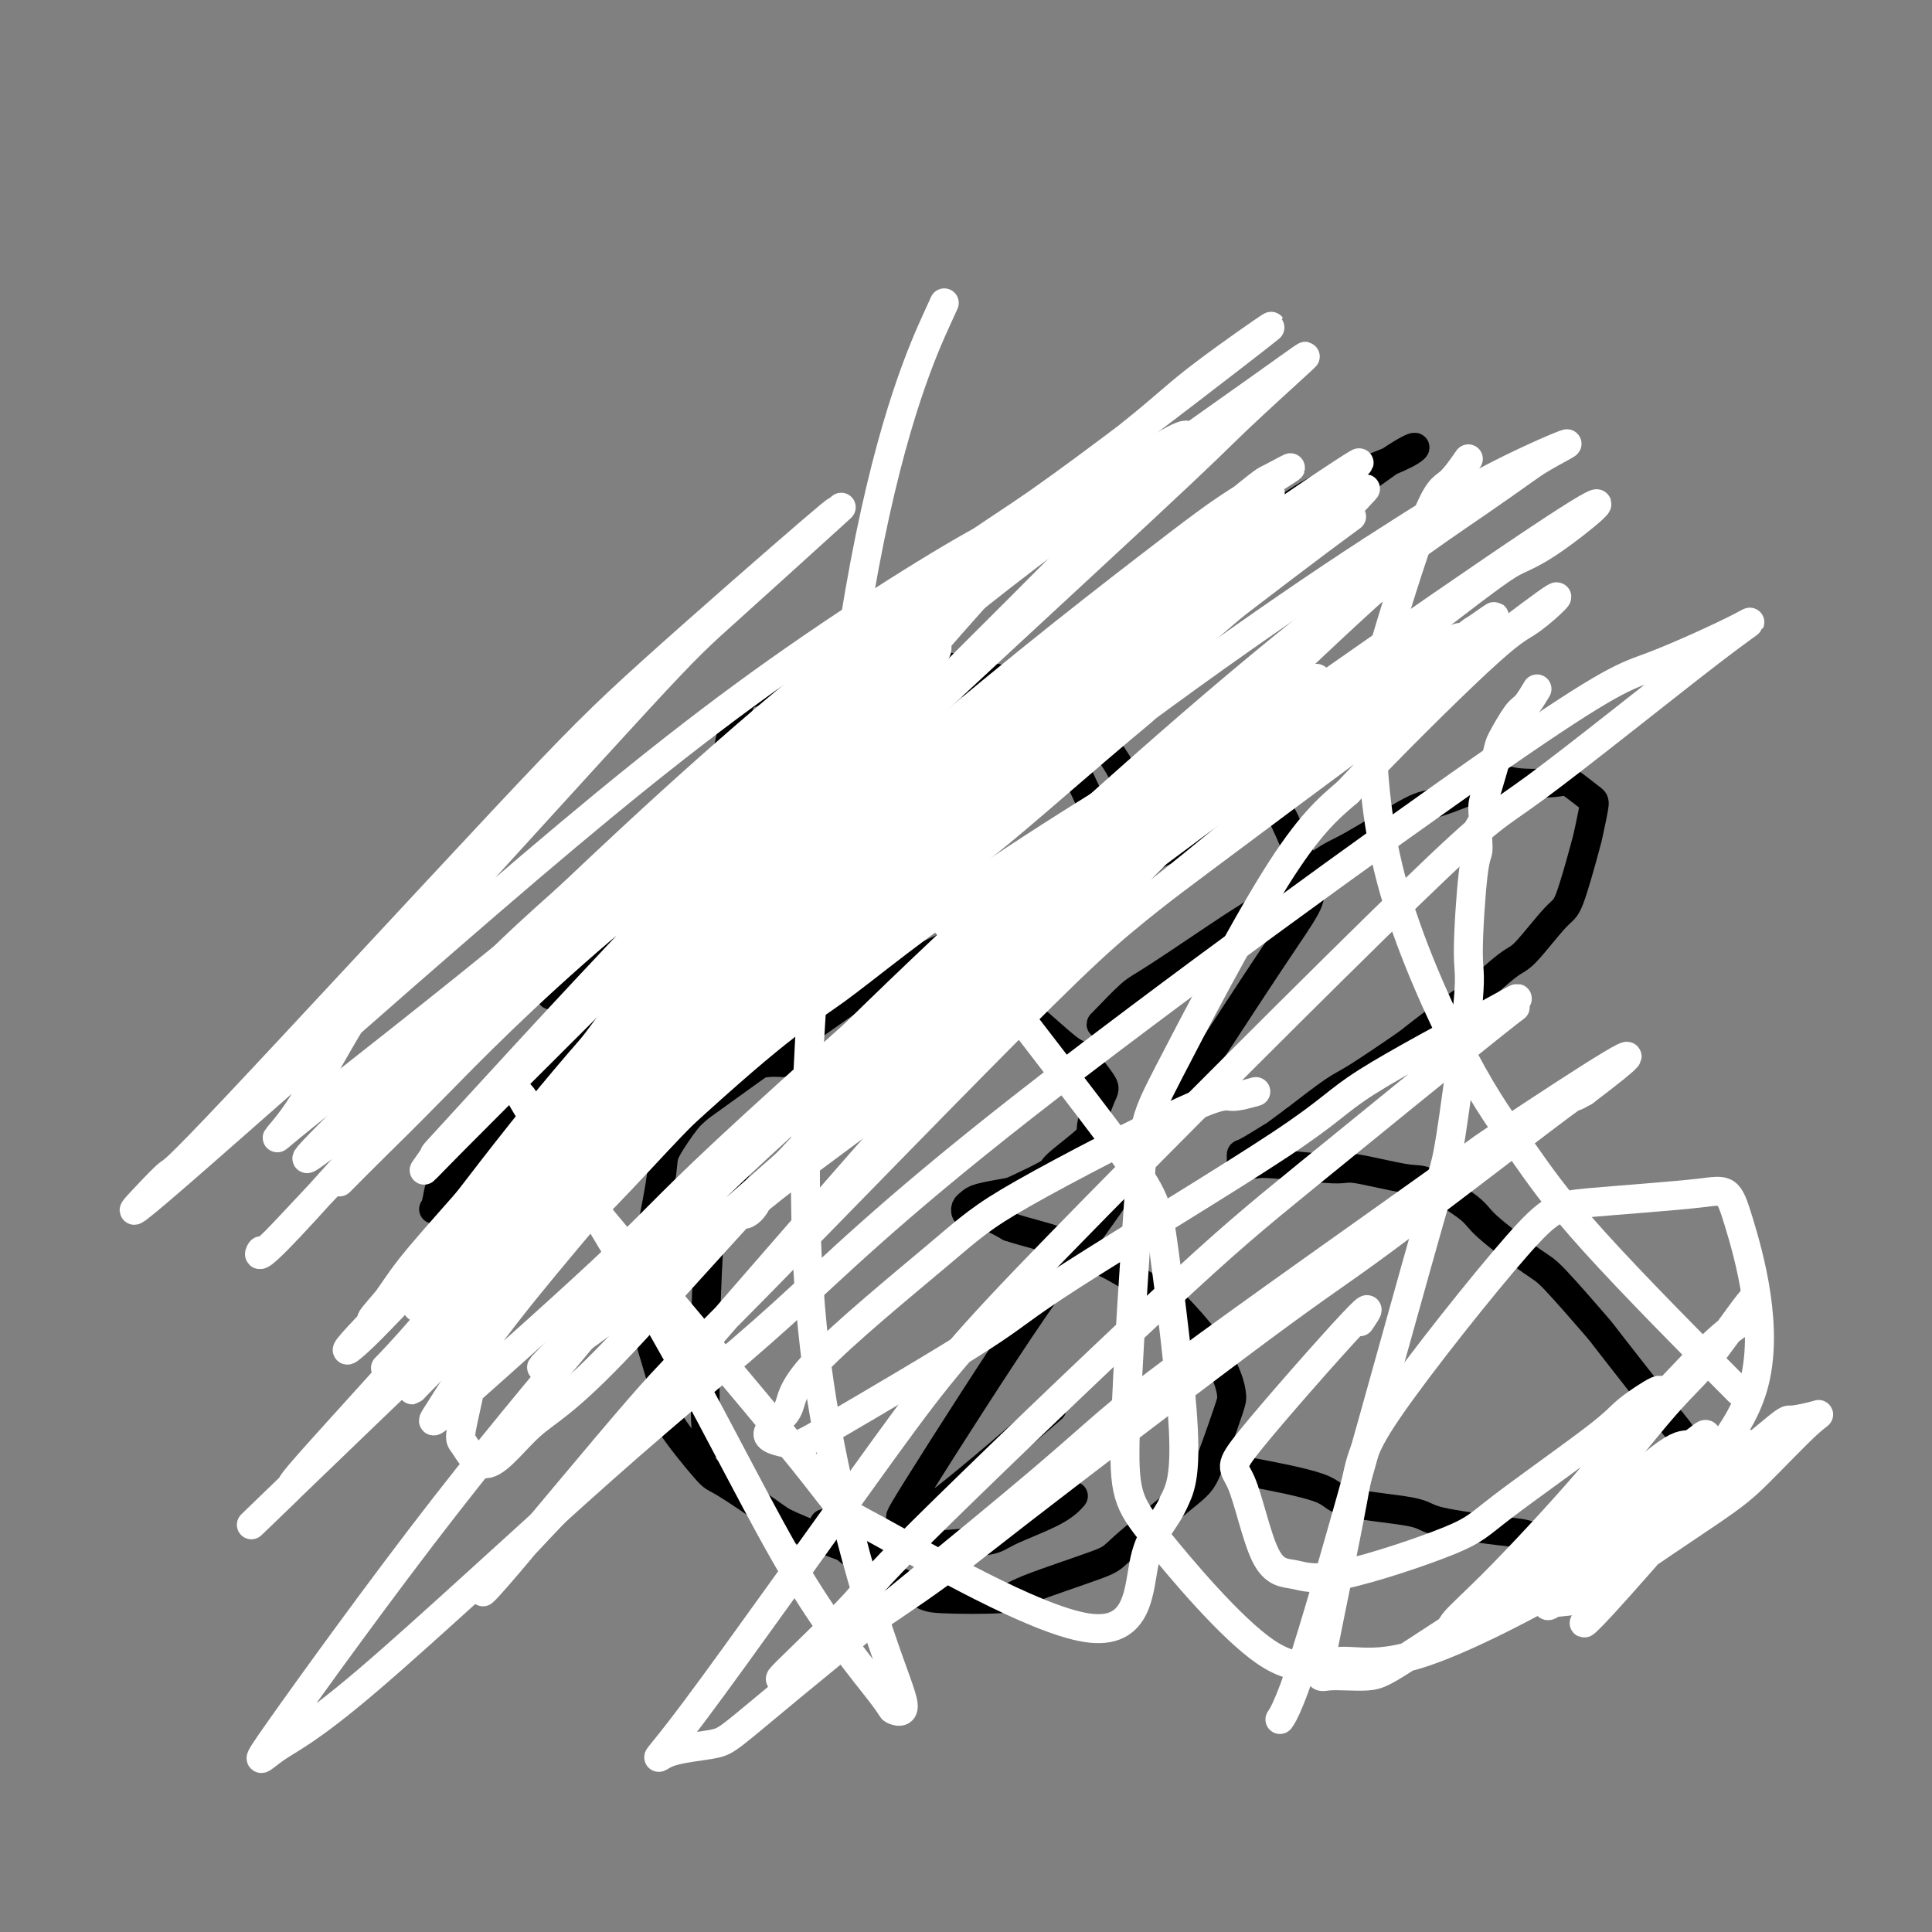 <svg viewBox='0 0 400 400' version='1.1' xmlns='http://www.w3.org/2000/svg' xmlns:xlink='http://www.w3.org/1999/xlink'><rect x="0" y="0" width="400" height="400" fill="#808080" stroke="none"/><g fill='none' stroke='#000000' stroke-width='6' stroke-linecap='round' stroke-linejoin='round'><path d='M173,198c-1.541,-0.156 -3.083,-0.312 -4,-1c-0.917,-0.688 -1.211,-1.907 -4,-4c-2.789,-2.093 -8.073,-5.059 -11,-9c-2.927,-3.941 -3.499,-8.855 -4,-12c-0.501,-3.145 -0.933,-4.520 -1,-6c-0.067,-1.480 0.231,-3.066 1,-7c0.769,-3.934 2.011,-10.217 3,-13c0.989,-2.783 1.727,-2.067 4,-3c2.273,-0.933 6.080,-3.514 8,-5c1.920,-1.486 1.951,-1.878 5,-2c3.049,-0.122 9.115,0.027 12,0c2.885,-0.027 2.591,-0.230 6,1c3.409,1.230 10.523,3.893 14,5c3.477,1.107 3.316,0.659 6,3c2.684,2.341 8.213,7.471 11,10c2.787,2.529 2.831,2.457 4,5c1.169,2.543 3.462,7.702 5,10c1.538,2.298 2.322,1.736 2,4c-0.322,2.264 -1.749,7.354 -2,10c-0.251,2.646 0.676,2.850 -1,5c-1.676,2.150 -5.955,6.247 -8,8c-2.045,1.753 -1.858,1.160 -4,2c-2.142,0.840 -6.615,3.111 -9,4c-2.385,0.889 -2.681,0.397 -5,0c-2.319,-0.397 -6.659,-0.698 -11,-1'/><path d='M190,202c-4.633,-0.539 -8.216,-1.386 -12,-3c-3.784,-1.614 -7.770,-3.996 -10,-5c-2.230,-1.004 -2.705,-0.630 -4,-2c-1.295,-1.370 -3.410,-4.485 -5,-8c-1.590,-3.515 -2.654,-7.431 -3,-10c-0.346,-2.569 0.025,-3.791 0,-5c-0.025,-1.209 -0.447,-2.406 0,-5c0.447,-2.594 1.762,-6.586 4,-10c2.238,-3.414 5.397,-6.248 8,-8c2.603,-1.752 4.648,-2.420 6,-3c1.352,-0.580 2.009,-1.073 5,-2c2.991,-0.927 8.314,-2.288 11,-3c2.686,-0.712 2.733,-0.774 6,0c3.267,0.774 9.754,2.385 13,3c3.246,0.615 3.250,0.235 6,2c2.750,1.765 8.244,5.673 11,8c2.756,2.327 2.772,3.071 4,5c1.228,1.929 3.667,5.043 4,10c0.333,4.957 -1.440,11.756 -2,15c-0.560,3.244 0.093,2.933 -2,5c-2.093,2.067 -6.932,6.513 -9,9c-2.068,2.487 -1.364,3.016 -4,4c-2.636,0.984 -8.610,2.424 -11,3c-2.390,0.576 -1.195,0.288 0,0'/><path d='M164,168c-0.807,0.402 -1.615,0.804 -2,1c-0.385,0.196 -0.348,0.184 -2,1c-1.652,0.816 -4.992,2.458 -7,4c-2.008,1.542 -2.683,2.983 -5,5c-2.317,2.017 -6.274,4.611 -8,6c-1.726,1.389 -1.220,1.575 -3,3c-1.780,1.425 -5.847,4.091 -8,5c-2.153,0.909 -2.391,0.060 -4,1c-1.609,0.940 -4.590,3.667 -6,5c-1.410,1.333 -1.250,1.270 -2,2c-0.750,0.730 -2.411,2.253 -3,3c-0.589,0.747 -0.106,0.718 0,1c0.106,0.282 -0.164,0.873 0,1c0.164,0.127 0.762,-0.212 2,0c1.238,0.212 3.115,0.975 5,1c1.885,0.025 3.779,-0.686 5,-1c1.221,-0.314 1.768,-0.230 4,-1c2.232,-0.770 6.150,-2.395 8,-3c1.850,-0.605 1.631,-0.190 4,-1c2.369,-0.810 7.325,-2.844 10,-4c2.675,-1.156 3.068,-1.434 5,-2c1.932,-0.566 5.405,-1.420 7,-2c1.595,-0.580 1.314,-0.887 2,-1c0.686,-0.113 2.339,-0.032 3,0c0.661,0.032 0.331,0.016 0,0'/><path d='M184,164c-0.431,0.083 -0.862,0.166 -1,0c-0.138,-0.166 0.015,-0.581 0,-2c-0.015,-1.419 -0.200,-3.844 0,-5c0.200,-1.156 0.786,-1.045 1,-1c0.214,0.045 0.057,0.022 0,0c-0.057,-0.022 -0.015,-0.044 0,1c0.015,1.044 0.004,3.156 0,4c-0.004,0.844 -0.002,0.422 0,0'/><path d='M181,212c1.094,-0.250 2.189,-0.500 3,-1c0.811,-0.500 1.339,-1.250 4,-2c2.661,-0.750 7.455,-1.500 10,-2c2.545,-0.500 2.839,-0.752 5,0c2.161,0.752 6.187,2.506 8,3c1.813,0.494 1.412,-0.272 3,1c1.588,1.272 5.163,4.582 7,6c1.837,1.418 1.934,0.943 3,2c1.066,1.057 3.101,3.646 4,5c0.899,1.354 0.663,1.474 0,3c-0.663,1.526 -1.754,4.458 -2,6c-0.246,1.542 0.352,1.694 -1,3c-1.352,1.306 -4.652,3.764 -6,5c-1.348,1.236 -0.742,1.248 -2,2c-1.258,0.752 -4.379,2.243 -6,3c-1.621,0.757 -1.741,0.781 -3,1c-1.259,0.219 -3.657,0.632 -5,1c-1.343,0.368 -1.630,0.689 -2,1c-0.370,0.311 -0.823,0.611 -1,1c-0.177,0.389 -0.078,0.867 0,1c0.078,0.133 0.136,-0.080 1,0c0.864,0.080 2.532,0.451 4,1c1.468,0.549 2.734,1.274 4,2'/><path d='M209,254c3.334,1.124 7.169,1.935 10,3c2.831,1.065 4.658,2.383 6,3c1.342,0.617 2.198,0.534 5,2c2.802,1.466 7.550,4.480 10,6c2.450,1.520 2.604,1.547 4,3c1.396,1.453 4.035,4.332 6,7c1.965,2.668 3.255,5.123 4,7c0.745,1.877 0.945,3.175 1,4c0.055,0.825 -0.036,1.177 -1,4c-0.964,2.823 -2.802,8.118 -4,11c-1.198,2.882 -1.757,3.350 -5,6c-3.243,2.650 -9.170,7.481 -12,10c-2.830,2.519 -2.563,2.725 -6,4c-3.437,1.275 -10.578,3.617 -14,5c-3.422,1.383 -3.124,1.806 -6,2c-2.876,0.194 -8.925,0.160 -12,0c-3.075,-0.160 -3.175,-0.445 -6,-2c-2.825,-1.555 -8.376,-4.380 -12,-7c-3.624,-2.620 -5.321,-5.034 -6,-6c-0.679,-0.966 -0.339,-0.483 0,0'/><path d='M228,212c-0.077,0.100 -0.154,0.199 1,-1c1.154,-1.199 3.538,-3.698 5,-5c1.462,-1.302 2.003,-1.407 6,-4c3.997,-2.593 11.449,-7.673 15,-10c3.551,-2.327 3.201,-1.902 6,-4c2.799,-2.098 8.746,-6.721 12,-9c3.254,-2.279 3.814,-2.215 7,-4c3.186,-1.785 8.997,-5.420 12,-7c3.003,-1.580 3.197,-1.106 6,-2c2.803,-0.894 8.215,-3.157 11,-4c2.785,-0.843 2.943,-0.265 5,0c2.057,0.265 6.012,0.218 8,0c1.988,-0.218 2.010,-0.607 3,0c0.990,0.607 2.949,2.208 4,3c1.051,0.792 1.194,0.773 1,2c-0.194,1.227 -0.724,3.699 -1,5c-0.276,1.301 -0.299,1.432 -1,4c-0.701,2.568 -2.080,7.572 -3,10c-0.920,2.428 -1.381,2.281 -3,4c-1.619,1.719 -4.395,5.305 -6,7c-1.605,1.695 -2.037,1.500 -4,3c-1.963,1.500 -5.457,4.696 -7,6c-1.543,1.304 -1.137,0.717 -3,2c-1.863,1.283 -5.997,4.438 -8,6c-2.003,1.562 -1.877,1.532 -4,3c-2.123,1.468 -6.495,4.434 -9,6c-2.505,1.566 -3.144,1.733 -5,3c-1.856,1.267 -4.928,3.633 -8,6'/><path d='M268,232c-8.061,5.925 -4.213,3.238 -4,3c0.213,-0.238 -3.209,1.975 -5,3c-1.791,1.025 -1.952,0.863 -2,1c-0.048,0.137 0.015,0.571 0,1c-0.015,0.429 -0.109,0.851 0,1c0.109,0.149 0.420,0.024 1,0c0.580,-0.024 1.430,0.054 2,0c0.570,-0.054 0.860,-0.239 4,0c3.140,0.239 9.129,0.904 12,1c2.871,0.096 2.625,-0.376 5,0c2.375,0.376 7.371,1.600 10,2c2.629,0.400 2.890,-0.023 5,1c2.110,1.023 6.069,3.494 8,5c1.931,1.506 1.835,2.048 4,4c2.165,1.952 6.591,5.315 9,7c2.409,1.685 2.802,1.693 5,4c2.198,2.307 6.200,6.915 8,9c1.800,2.085 1.397,1.648 4,5c2.603,3.352 8.210,10.493 11,14c2.790,3.507 2.762,3.382 3,4c0.238,0.618 0.743,1.981 2,4c1.257,2.019 3.266,4.694 4,6c0.734,1.306 0.191,1.243 0,2c-0.191,0.757 -0.031,2.335 0,3c0.031,0.665 -0.066,0.416 -1,1c-0.934,0.584 -2.706,1.999 -4,3c-1.294,1.001 -2.110,1.588 -3,2c-0.890,0.412 -1.855,0.649 -4,1c-2.145,0.351 -5.470,0.814 -8,1c-2.530,0.186 -4.265,0.093 -6,0'/><path d='M328,320c-5.112,-0.108 -8.891,-1.379 -11,-2c-2.109,-0.621 -2.550,-0.591 -6,-1c-3.450,-0.409 -9.911,-1.255 -13,-2c-3.089,-0.745 -2.806,-1.387 -6,-2c-3.194,-0.613 -9.867,-1.195 -13,-2c-3.133,-0.805 -2.728,-1.832 -6,-3c-3.272,-1.168 -10.221,-2.477 -13,-3c-2.779,-0.523 -1.390,-0.262 0,0'/><path d='M162,220c-0.899,-0.051 -1.799,-0.101 -3,0c-1.201,0.101 -2.704,0.355 -4,1c-1.296,0.645 -2.386,1.682 -3,2c-0.614,0.318 -0.751,-0.082 -2,1c-1.249,1.082 -3.609,3.645 -5,5c-1.391,1.355 -1.812,1.502 -3,3c-1.188,1.498 -3.141,4.348 -4,6c-0.859,1.652 -0.622,2.108 -1,5c-0.378,2.892 -1.371,8.222 -2,11c-0.629,2.778 -0.893,3.006 -1,6c-0.107,2.994 -0.057,8.754 0,12c0.057,3.246 0.119,3.978 1,7c0.881,3.022 2.579,8.333 3,11c0.421,2.667 -0.435,2.690 1,5c1.435,2.310 5.161,6.906 7,9c1.839,2.094 1.792,1.685 4,3c2.208,1.315 6.672,4.353 9,6c2.328,1.647 2.521,1.902 5,3c2.479,1.098 7.245,3.038 10,4c2.755,0.962 3.498,0.947 6,1c2.502,0.053 6.763,0.174 9,0c2.237,-0.174 2.449,-0.642 5,-1c2.551,-0.358 7.440,-0.604 10,-1c2.560,-0.396 2.789,-0.941 5,-2c2.211,-1.059 6.403,-2.631 9,-4c2.597,-1.369 3.599,-2.534 4,-3c0.401,-0.466 0.200,-0.233 0,0'/><path d='M157,235c0.032,-0.425 0.065,-0.850 -1,1c-1.065,1.850 -3.227,5.974 -5,8c-1.773,2.026 -3.156,1.956 -4,11c-0.844,9.044 -1.150,27.204 -1,36c0.150,8.796 0.757,8.227 1,8c0.243,-0.227 0.121,-0.114 0,0'/><path d='M162,216c-0.561,0.021 -1.123,0.042 -2,0c-0.877,-0.042 -2.071,-0.146 -4,0c-1.929,0.146 -4.594,0.544 -8,0c-3.406,-0.544 -7.551,-2.029 -10,-2c-2.449,0.029 -3.200,1.574 2,-3c5.200,-4.574 16.352,-15.266 23,-21c6.648,-5.734 8.793,-6.511 22,-17c13.207,-10.489 37.478,-30.689 51,-41c13.522,-10.311 16.295,-10.733 24,-16c7.705,-5.267 20.341,-15.381 27,-20c6.659,-4.619 7.342,-3.745 4,-2c-3.342,1.745 -10.709,4.362 -15,6c-4.291,1.638 -5.507,2.299 -21,13c-15.493,10.701 -45.264,31.442 -62,43c-16.736,11.558 -20.438,13.934 -35,27c-14.562,13.066 -39.984,36.823 -53,49c-13.016,12.177 -13.625,12.774 -14,14c-0.375,1.226 -0.517,3.081 -1,4c-0.483,0.919 -1.306,0.901 11,-10c12.306,-10.901 37.740,-32.685 52,-45c14.260,-12.315 17.345,-15.162 34,-27c16.655,-11.838 46.881,-32.667 62,-43c15.119,-10.333 15.133,-10.172 18,-12c2.867,-1.828 8.588,-5.646 8,-5c-0.588,0.646 -7.483,5.757 -12,9c-4.517,3.243 -6.655,4.618 -20,15c-13.345,10.382 -37.897,29.773 -61,50c-23.103,20.227 -44.759,41.292 -57,53c-12.241,11.708 -15.069,14.059 -18,17c-2.931,2.941 -5.966,6.470 -9,10'/><path d='M98,262c-11.920,12.002 0.280,2.007 5,-2c4.720,-4.007 1.961,-2.027 13,-10c11.039,-7.973 35.877,-25.900 50,-36c14.123,-10.100 17.530,-12.375 32,-19c14.470,-6.625 40.004,-17.600 53,-23c12.996,-5.400 13.454,-5.224 15,-2c1.546,3.224 4.180,9.495 5,13c0.820,3.505 -0.174,4.244 -8,16c-7.826,11.756 -22.483,34.528 -31,47c-8.517,12.472 -10.894,14.645 -18,25c-7.106,10.355 -18.940,28.894 -24,37c-5.060,8.106 -3.346,5.781 -3,6c0.346,0.219 -0.676,2.982 5,-1c5.676,-3.982 18.050,-14.709 23,-19c4.950,-4.291 2.475,-2.145 0,0'/></g>
<g fill='none' stroke='#FFFFFF' stroke-width='6' stroke-linecap='round' stroke-linejoin='round'><path d='M260,226c-1.888,0.536 -3.775,1.072 -5,1c-1.225,-0.072 -1.787,-0.751 -10,3c-8.213,3.751 -24.077,11.932 -33,17c-8.923,5.068 -10.906,7.022 -18,13c-7.094,5.978 -19.300,15.982 -25,22c-5.700,6.018 -4.894,8.052 -6,10c-1.106,1.948 -4.123,3.809 -4,5c0.123,1.191 3.387,1.713 5,2c1.613,0.287 1.573,0.341 9,-4c7.427,-4.341 22.319,-13.075 30,-18c7.681,-4.925 8.151,-6.040 19,-13c10.849,-6.960 32.076,-19.763 43,-27c10.924,-7.237 11.543,-8.907 18,-13c6.457,-4.093 18.752,-10.611 25,-14c6.248,-3.389 6.451,-3.651 6,-3c-0.451,0.651 -1.554,2.216 -1,2c0.554,-0.216 2.766,-2.213 -5,4c-7.766,6.213 -25.509,20.634 -37,30c-11.491,9.366 -16.728,13.675 -31,27c-14.272,13.325 -37.578,35.664 -49,47c-11.422,11.336 -10.959,11.668 -14,15c-3.041,3.332 -9.586,9.662 -13,13c-3.414,3.338 -3.696,3.683 2,0c5.696,-3.683 17.370,-11.394 24,-16c6.630,-4.606 8.216,-6.105 21,-16c12.784,-9.895 36.765,-28.185 50,-38c13.235,-9.815 15.723,-11.157 25,-18c9.277,-6.843 25.344,-19.189 33,-25c7.656,-5.811 6.902,-5.089 7,-5c0.098,0.089 1.049,-0.456 2,-1'/><path d='M328,226c22.441,-16.993 -3.457,0.023 -14,7c-10.543,6.977 -5.731,3.915 -17,12c-11.269,8.085 -38.620,27.319 -53,38c-14.380,10.681 -15.791,12.810 -29,24c-13.209,11.190 -38.216,31.443 -51,42c-12.784,10.557 -13.344,11.420 -16,12c-2.656,0.580 -7.408,0.878 -10,2c-2.592,1.122 -3.024,3.068 6,-9c9.024,-12.068 27.503,-38.152 39,-54c11.497,-15.848 16.013,-21.462 36,-42c19.987,-20.538 55.444,-56.001 73,-73c17.556,-16.999 17.211,-15.534 26,-22c8.789,-6.466 26.710,-20.862 36,-28c9.290,-7.138 9.947,-7.016 6,-5c-3.947,2.016 -12.499,5.928 -18,8c-5.501,2.072 -7.951,2.304 -32,19c-24.049,16.696 -69.698,49.856 -98,72c-28.302,22.144 -39.259,33.272 -50,43c-10.741,9.728 -21.267,18.056 -37,32c-15.733,13.944 -36.675,33.503 -49,44c-12.325,10.497 -16.034,11.931 -19,14c-2.966,2.069 -5.190,4.772 1,-4c6.190,-8.772 20.794,-29.021 34,-46c13.206,-16.979 25.013,-30.690 36,-44c10.987,-13.310 21.153,-26.220 44,-49c22.847,-22.780 58.373,-55.430 84,-77c25.627,-21.570 41.353,-32.062 50,-38c8.647,-5.938 10.215,-7.324 13,-9c2.785,-1.676 6.788,-3.644 5,-3c-1.788,0.644 -9.368,3.898 -17,8c-7.632,4.102 -15.316,9.051 -23,14'/><path d='M284,114c-20.682,13.389 -52.385,35.861 -80,58c-27.615,22.139 -51.140,43.946 -65,57c-13.860,13.054 -18.054,17.356 -23,23c-4.946,5.644 -10.644,12.629 -16,19c-5.356,6.371 -10.371,12.127 -13,15c-2.629,2.873 -2.873,2.862 5,-5c7.873,-7.862 23.864,-23.575 33,-33c9.136,-9.425 11.416,-12.564 27,-28c15.584,-15.436 44.473,-43.171 60,-58c15.527,-14.829 17.694,-16.752 27,-24c9.306,-7.248 25.753,-19.821 34,-26c8.247,-6.179 8.294,-5.965 5,-4c-3.294,1.965 -9.928,5.681 -14,8c-4.072,2.319 -5.582,3.242 -20,15c-14.418,11.758 -41.744,34.352 -59,49c-17.256,14.648 -24.444,21.350 -32,29c-7.556,7.650 -15.482,16.248 -28,29c-12.518,12.752 -29.629,29.660 -38,38c-8.371,8.340 -8.003,8.113 -6,6c2.003,-2.113 5.639,-6.112 8,-9c2.361,-2.888 3.445,-4.666 17,-19c13.555,-14.334 39.581,-41.225 54,-56c14.419,-14.775 17.233,-17.434 33,-31c15.767,-13.566 44.488,-38.038 59,-50c14.512,-11.962 14.815,-11.414 19,-14c4.185,-2.586 12.251,-8.307 10,-7c-2.251,1.307 -14.819,9.640 -25,17c-10.181,7.360 -17.976,13.746 -25,19c-7.024,5.254 -13.276,9.376 -31,25c-17.724,15.624 -46.921,42.750 -64,59c-17.079,16.250 -22.039,21.625 -27,27'/><path d='M109,243c-20.877,20.157 -27.570,27.549 -32,32c-4.430,4.451 -6.596,5.960 -4,3c2.596,-2.960 9.954,-10.388 14,-15c4.046,-4.612 4.780,-6.409 19,-21c14.220,-14.591 41.925,-41.975 57,-57c15.075,-15.025 17.519,-17.689 32,-30c14.481,-12.311 41.001,-34.267 54,-45c12.999,-10.733 12.479,-10.243 14,-11c1.521,-0.757 5.083,-2.761 4,-2c-1.083,0.761 -6.813,4.287 -11,7c-4.187,2.713 -6.833,4.612 -19,14c-12.167,9.388 -33.856,26.266 -56,46c-22.144,19.734 -44.744,42.324 -58,56c-13.256,13.676 -17.168,18.438 -22,24c-4.832,5.562 -10.583,11.926 -14,16c-3.417,4.074 -4.499,5.859 -6,8c-1.501,2.141 -3.421,4.636 1,0c4.421,-4.636 15.181,-16.405 22,-24c6.819,-7.595 9.695,-11.017 29,-29c19.305,-17.983 55.040,-50.526 73,-67c17.960,-16.474 18.147,-16.878 25,-22c6.853,-5.122 20.374,-14.963 27,-20c6.626,-5.037 6.359,-5.271 1,-1c-5.359,4.271 -15.810,13.046 -22,18c-6.190,4.954 -8.120,6.086 -23,19c-14.880,12.914 -42.711,37.608 -58,51c-15.289,13.392 -18.036,15.481 -29,27c-10.964,11.519 -30.145,32.469 -40,43c-9.855,10.531 -10.384,10.643 -10,10c0.384,-0.643 1.681,-2.041 5,-6c3.319,-3.959 8.659,-10.480 14,-17'/><path d='M96,250c13.767,-15.562 38.685,-42.966 52,-58c13.315,-15.034 15.025,-17.696 30,-32c14.975,-14.304 43.213,-40.249 58,-54c14.787,-13.751 16.123,-15.307 20,-19c3.877,-3.693 10.293,-9.524 13,-12c2.707,-2.476 1.703,-1.597 -9,6c-10.703,7.597 -31.104,21.913 -47,34c-15.896,12.087 -27.287,21.945 -37,30c-9.713,8.055 -17.749,14.307 -34,29c-16.251,14.693 -40.716,37.826 -57,54c-16.284,16.174 -24.388,25.391 -28,29c-3.612,3.609 -2.731,1.612 -3,2c-0.269,0.388 -1.689,3.160 6,-5c7.689,-8.160 24.488,-27.251 34,-38c9.512,-10.749 11.738,-13.155 28,-29c16.262,-15.845 46.561,-45.130 63,-60c16.439,-14.870 19.016,-15.327 30,-23c10.984,-7.673 30.373,-22.564 40,-30c9.627,-7.436 9.493,-7.419 6,-5c-3.493,2.419 -10.343,7.240 -15,11c-4.657,3.760 -7.120,6.460 -21,17c-13.880,10.540 -39.175,28.922 -62,48c-22.825,19.078 -43.179,38.854 -55,50c-11.821,11.146 -15.108,13.663 -19,17c-3.892,3.337 -8.389,7.495 -10,9c-1.611,1.505 -0.335,0.357 0,0c0.335,-0.357 -0.269,0.078 9,-8c9.269,-8.078 28.412,-24.671 39,-34c10.588,-9.329 12.620,-11.396 26,-22c13.380,-10.604 38.109,-29.744 49,-39c10.891,-9.256 7.946,-8.628 5,-8'/><path d='M207,110c-7.009,3.301 -27.030,15.552 -46,29c-18.970,13.448 -36.887,28.091 -60,48c-23.113,19.909 -51.421,45.084 -64,56c-12.579,10.916 -9.430,7.572 -7,5c2.430,-2.572 4.140,-4.374 5,-5c0.860,-0.626 0.870,-0.076 14,-14c13.130,-13.924 39.379,-42.322 55,-59c15.621,-16.678 20.613,-21.634 31,-31c10.387,-9.366 26.170,-23.140 33,-29c6.830,-5.860 4.706,-3.805 5,-4c0.294,-0.195 3.005,-2.639 -1,1c-4.005,3.639 -14.725,13.361 -21,19c-6.275,5.639 -8.105,7.194 -19,19c-10.895,11.806 -30.855,33.861 -42,46c-11.145,12.139 -13.474,14.361 -17,20c-3.526,5.639 -8.250,14.695 -12,20c-3.750,5.305 -6.525,6.859 2,0c8.525,-6.859 28.352,-22.133 50,-40c21.648,-17.867 45.118,-38.329 59,-50c13.882,-11.671 18.177,-14.551 29,-22c10.823,-7.449 28.173,-19.465 37,-25c8.827,-5.535 9.132,-4.587 6,-1c-3.132,3.587 -9.700,9.814 -14,14c-4.300,4.186 -6.332,6.332 -19,19c-12.668,12.668 -35.973,35.860 -50,50c-14.027,14.140 -18.777,19.230 -25,26c-6.223,6.770 -13.921,15.220 -22,25c-8.079,9.780 -16.540,20.890 -25,32'/><path d='M89,259c-8.733,10.383 -7.067,7.840 -4,5c3.067,-2.840 7.535,-5.979 10,-8c2.465,-2.021 2.927,-2.925 14,-14c11.073,-11.075 32.758,-32.320 45,-44c12.242,-11.680 15.043,-13.794 26,-23c10.957,-9.206 30.071,-25.505 40,-34c9.929,-8.495 10.673,-9.186 11,-9c0.327,0.186 0.239,1.248 0,2c-0.239,0.752 -0.627,1.193 -11,10c-10.373,8.807 -30.730,25.981 -42,36c-11.270,10.019 -13.454,12.885 -25,24c-11.546,11.115 -32.455,30.479 -43,41c-10.545,10.521 -10.727,12.199 -13,15c-2.273,2.801 -6.636,6.726 -9,9c-2.364,2.274 -2.728,2.898 3,-2c5.728,-4.898 17.548,-15.316 25,-22c7.452,-6.684 10.537,-9.633 22,-20c11.463,-10.367 31.304,-28.151 50,-43c18.696,-14.849 36.247,-26.762 44,-32c7.753,-5.238 5.707,-3.803 0,1c-5.707,4.803 -15.076,12.972 -21,18c-5.924,5.028 -8.402,6.916 -20,16c-11.598,9.084 -32.315,25.365 -43,34c-10.685,8.635 -11.337,9.624 -17,14c-5.663,4.376 -16.338,12.138 -21,15c-4.662,2.862 -3.310,0.825 -3,0c0.310,-0.825 -0.422,-0.438 1,-4c1.422,-3.562 4.998,-11.074 15,-25c10.002,-13.926 26.429,-34.264 37,-47c10.571,-12.736 15.285,-17.868 20,-23'/><path d='M180,149c14.522,-17.374 22.326,-25.810 26,-30c3.674,-4.190 3.218,-4.135 4,-5c0.782,-0.865 2.802,-2.649 -3,1c-5.802,3.649 -19.427,12.730 -27,18c-7.573,5.270 -9.096,6.730 -21,17c-11.904,10.270 -34.189,29.351 -46,40c-11.811,10.649 -13.147,12.867 -20,20c-6.853,7.133 -19.222,19.182 -25,25c-5.778,5.818 -4.963,5.405 -3,4c1.963,-1.405 5.076,-3.803 7,-5c1.924,-1.197 2.659,-1.194 13,-10c10.341,-8.806 30.288,-26.423 41,-36c10.712,-9.577 12.190,-11.115 22,-19c9.810,-7.885 27.953,-22.116 37,-29c9.047,-6.884 9.000,-6.420 9,-6c0.000,0.420 0.048,0.796 -1,2c-1.048,1.204 -3.192,3.238 -10,9c-6.808,5.762 -18.280,15.253 -35,32c-16.720,16.747 -38.689,40.749 -49,52c-10.311,11.251 -8.964,9.752 -9,10c-0.036,0.248 -1.455,2.243 -2,3c-0.545,0.757 -0.216,0.276 6,-6c6.216,-6.276 18.318,-18.348 27,-27c8.682,-8.652 13.944,-13.884 19,-19c5.056,-5.116 9.906,-10.117 18,-18c8.094,-7.883 19.431,-18.648 25,-24c5.569,-5.352 5.369,-5.290 3,-4c-2.369,1.290 -6.907,3.809 -10,6c-3.093,2.191 -4.741,4.055 -13,11c-8.259,6.945 -23.130,18.973 -38,31'/><path d='M125,192c-16.748,14.284 -28.118,25.994 -35,33c-6.882,7.006 -9.276,9.309 -12,12c-2.724,2.691 -5.778,5.769 -7,7c-1.222,1.231 -0.611,0.616 0,0'/><path d='M265,356c0.439,-0.642 0.879,-1.283 2,-4c1.121,-2.717 2.925,-7.509 8,-25c5.075,-17.491 13.422,-47.682 18,-64c4.578,-16.318 5.387,-18.765 6,-21c0.613,-2.235 1.030,-4.259 2,-11c0.970,-6.741 2.494,-18.198 3,-24c0.506,-5.802 -0.004,-5.948 0,-10c0.004,-4.052 0.522,-12.009 1,-16c0.478,-3.991 0.914,-4.016 1,-5c0.086,-0.984 -0.180,-2.925 0,-4c0.180,-1.075 0.806,-1.282 1,-2c0.194,-0.718 -0.043,-1.947 0,-3c0.043,-1.053 0.367,-1.929 1,-4c0.633,-2.071 1.574,-5.337 2,-7c0.426,-1.663 0.335,-1.725 1,-3c0.665,-1.275 2.085,-3.765 3,-5c0.915,-1.235 1.323,-1.217 2,-2c0.677,-0.783 1.622,-2.367 2,-3c0.378,-0.633 0.189,-0.317 0,0'/></g>
<g fill='none' stroke='#FFFFFF' stroke-width='6' stroke-linecap='round' stroke-linejoin='round'><path d='M282,273c-0.386,0.572 -0.773,1.145 0,0c0.773,-1.145 2.705,-4.007 -2,1c-4.705,5.007 -16.046,17.884 -21,24c-4.954,6.116 -3.521,5.472 -2,9c1.521,3.528 3.130,11.226 5,15c1.870,3.774 3.999,3.622 6,4c2.001,0.378 3.872,1.285 10,0c6.128,-1.285 16.512,-4.763 22,-7c5.488,-2.237 6.081,-3.234 11,-7c4.919,-3.766 14.166,-10.301 19,-14c4.834,-3.699 5.257,-4.563 7,-6c1.743,-1.437 4.805,-3.446 6,-4c1.195,-0.554 0.521,0.349 0,1c-0.521,0.651 -0.890,1.052 -2,2c-1.110,0.948 -2.961,2.442 -4,4c-1.039,1.558 -1.265,3.178 -6,9c-4.735,5.822 -13.977,15.846 -20,22c-6.023,6.154 -8.825,8.439 -10,10c-1.175,1.561 -0.721,2.397 0,2c0.721,-0.397 1.710,-2.028 5,-5c3.290,-2.972 8.880,-7.286 16,-15c7.120,-7.714 15.770,-18.828 21,-25c5.230,-6.172 7.042,-7.404 10,-11c2.958,-3.596 7.063,-9.558 9,-12c1.937,-2.442 1.705,-1.366 1,0c-0.705,1.366 -1.882,3.022 -3,4c-1.118,0.978 -2.177,1.280 -6,5c-3.823,3.720 -10.412,10.860 -17,18'/><path d='M337,297c-5.016,5.659 -5.055,6.306 -9,11c-3.945,4.694 -11.796,13.435 -16,18c-4.204,4.565 -4.759,4.953 -5,5c-0.241,0.047 -0.167,-0.249 0,0c0.167,0.249 0.426,1.041 4,-1c3.574,-2.041 10.464,-6.915 15,-10c4.536,-3.085 6.719,-4.379 9,-6c2.281,-1.621 4.660,-3.568 9,-6c4.340,-2.432 10.641,-5.349 14,-7c3.359,-1.651 3.777,-2.036 4,-2c0.223,0.036 0.250,0.493 0,1c-0.250,0.507 -0.776,1.065 -2,2c-1.224,0.935 -3.147,2.248 -5,4c-1.853,1.752 -3.636,3.944 -8,9c-4.364,5.056 -11.308,12.976 -15,17c-3.692,4.024 -4.130,4.153 -4,4c0.130,-0.153 0.829,-0.586 1,-1c0.171,-0.414 -0.184,-0.808 1,-3c1.184,-2.192 3.908,-6.182 11,-13c7.092,-6.818 18.551,-16.463 24,-21c5.449,-4.537 4.887,-3.965 6,-4c1.113,-0.035 3.899,-0.677 5,-1c1.101,-0.323 0.515,-0.328 -2,2c-2.515,2.328 -6.960,6.990 -10,10c-3.040,3.010 -4.677,4.367 -10,8c-5.323,3.633 -14.332,9.543 -19,13c-4.668,3.457 -4.993,4.463 -7,5c-2.007,0.537 -5.694,0.606 -7,1c-1.306,0.394 -0.230,1.113 1,-1c1.230,-2.113 2.615,-7.056 4,-12'/><path d='M326,319c1.412,-2.951 2.441,-3.830 6,-7c3.559,-3.170 9.647,-8.632 13,-11c3.353,-2.368 3.970,-1.641 5,-2c1.030,-0.359 2.471,-1.805 3,-2c0.529,-0.195 0.144,0.861 0,1c-0.144,0.139 -0.046,-0.638 -4,3c-3.954,3.638 -11.959,11.692 -17,16c-5.041,4.308 -7.118,4.872 -14,9c-6.882,4.128 -18.569,11.821 -25,16c-6.431,4.179 -7.605,4.843 -10,5c-2.395,0.157 -6.011,-0.192 -8,0c-1.989,0.192 -2.353,0.925 -1,-6c1.353,-6.925 4.422,-21.508 6,-30c1.578,-8.492 1.666,-10.894 8,-20c6.334,-9.106 18.914,-24.918 26,-33c7.086,-8.082 8.677,-8.435 15,-9c6.323,-0.565 17.379,-1.343 23,-2c5.621,-0.657 5.807,-1.192 8,6c2.193,7.192 6.391,22.112 3,34c-3.391,11.888 -14.372,20.744 -20,26c-5.628,5.256 -5.902,6.910 -14,12c-8.098,5.090 -24.019,13.614 -34,17c-9.981,3.386 -14.023,1.633 -18,2c-3.977,0.367 -7.889,2.853 -15,-2c-7.111,-4.853 -17.422,-17.046 -23,-24c-5.578,-6.954 -6.423,-8.670 -6,-22c0.423,-13.330 2.113,-38.274 3,-51c0.887,-12.726 0.969,-13.234 6,-23c5.031,-9.766 15.009,-28.790 22,-40c6.991,-11.210 10.996,-14.605 15,-18'/><path d='M279,164c7.898,-8.467 20.144,-20.635 27,-27c6.856,-6.365 8.323,-6.927 10,-8c1.677,-1.073 3.564,-2.657 5,-4c1.436,-1.343 2.420,-2.443 -1,0c-3.420,2.443 -11.245,8.431 -16,12c-4.755,3.569 -6.442,4.721 -23,17c-16.558,12.279 -47.987,35.686 -64,48c-16.013,12.314 -16.608,13.537 -25,20c-8.392,6.463 -24.580,18.168 -32,24c-7.420,5.832 -6.073,5.791 -5,5c1.073,-0.791 1.871,-2.333 2,-3c0.129,-0.667 -0.411,-0.461 10,-10c10.411,-9.539 31.773,-28.823 44,-40c12.227,-11.177 15.320,-14.245 30,-26c14.680,-11.755 40.948,-32.195 55,-43c14.052,-10.805 15.888,-11.976 18,-13c2.112,-1.024 4.499,-1.902 10,-6c5.501,-4.098 14.116,-11.415 -6,2c-20.116,13.415 -68.963,47.564 -94,66c-25.037,18.436 -26.263,21.159 -33,28c-6.737,6.841 -18.986,17.799 -28,26c-9.014,8.201 -14.792,13.644 -23,22c-8.208,8.356 -18.844,19.626 -24,25c-5.156,5.374 -4.831,4.854 -1,2c3.831,-2.854 11.169,-8.040 15,-11c3.831,-2.960 4.156,-3.694 18,-16c13.844,-12.306 41.205,-36.185 56,-49c14.795,-12.815 17.022,-14.566 31,-25c13.978,-10.434 39.708,-29.553 53,-39c13.292,-9.447 14.146,-9.224 15,-9'/><path d='M303,132c11.081,-7.751 4.784,-3.127 3,-2c-1.784,1.127 0.946,-1.242 -10,8c-10.946,9.242 -35.568,30.096 -49,41c-13.432,10.904 -15.675,11.857 -31,27c-15.325,15.143 -43.731,44.477 -59,60c-15.269,15.523 -17.402,17.235 -25,26c-7.598,8.765 -20.660,24.584 -27,32c-6.340,7.416 -5.956,6.428 -3,3c2.956,-3.428 8.486,-9.297 12,-13c3.514,-3.703 5.012,-5.238 17,-19c11.988,-13.762 34.464,-39.749 47,-54c12.536,-14.251 15.130,-16.766 28,-30c12.870,-13.234 36.016,-37.186 48,-49c11.984,-11.814 12.808,-11.490 14,-13c1.192,-1.510 2.754,-4.853 4,-7c1.246,-2.147 2.178,-3.096 -10,4c-12.178,7.096 -37.465,22.237 -55,34c-17.535,11.763 -27.316,20.147 -34,25c-6.684,4.853 -10.270,6.176 -33,27c-22.730,20.824 -64.603,61.149 -80,76c-15.397,14.851 -4.318,4.227 -1,1c3.318,-3.227 -1.125,0.942 5,-6c6.125,-6.942 22.819,-24.995 32,-36c9.181,-11.005 10.849,-14.960 30,-34c19.151,-19.040 55.784,-53.163 74,-70c18.216,-16.837 18.017,-16.387 29,-24c10.983,-7.613 33.150,-23.288 44,-31c10.850,-7.712 10.383,-7.461 9,-6c-1.383,1.461 -3.681,4.132 -8,8c-4.319,3.868 -10.660,8.934 -17,14'/><path d='M257,124c-13.241,11.334 -33.845,28.668 -56,49c-22.155,20.332 -45.862,43.661 -60,58c-14.138,14.339 -18.706,19.686 -24,26c-5.294,6.314 -11.312,13.593 -16,20c-4.688,6.407 -8.044,11.941 -10,15c-1.956,3.059 -2.510,3.644 5,-3c7.510,-6.644 23.085,-20.518 32,-29c8.915,-8.482 11.169,-11.573 28,-27c16.831,-15.427 48.239,-43.189 65,-58c16.761,-14.811 18.874,-16.671 29,-25c10.126,-8.329 28.263,-23.128 36,-29c7.737,-5.872 5.074,-2.817 5,-3c-0.074,-0.183 2.441,-3.603 -3,1c-5.441,4.603 -18.839,17.229 -27,25c-8.161,7.771 -11.084,10.687 -25,24c-13.916,13.313 -38.825,37.023 -60,59c-21.175,21.977 -38.617,42.221 -49,53c-10.383,10.779 -13.708,12.094 -17,15c-3.292,2.906 -6.551,7.403 -9,8c-2.449,0.597 -4.089,-2.707 -5,-4c-0.911,-1.293 -1.094,-0.575 1,-10c2.094,-9.425 6.466,-28.994 9,-40c2.534,-11.006 3.232,-13.451 10,-23c6.768,-9.549 19.606,-26.204 26,-35c6.394,-8.796 6.343,-9.732 14,-9c7.657,0.732 23.021,3.134 31,5c7.979,1.866 8.575,3.196 16,13c7.425,9.804 21.681,28.081 29,38c7.319,9.919 7.701,11.478 9,21c1.299,9.522 3.514,27.006 4,37c0.486,9.994 -0.757,12.497 -2,15'/><path d='M243,311c-1.620,3.869 -4.670,6.042 -6,12c-1.330,5.958 -0.941,15.701 -12,14c-11.059,-1.701 -33.568,-14.844 -43,-20c-9.432,-5.156 -5.789,-2.324 -16,-15c-10.211,-12.676 -34.277,-40.861 -45,-54c-10.723,-13.139 -8.104,-11.234 -8,-12c0.104,-0.766 -2.307,-4.205 -4,-7c-1.693,-2.795 -2.667,-4.946 3,4c5.667,8.946 17.974,28.990 28,47c10.026,18.010 17.772,33.987 25,46c7.228,12.013 13.938,20.064 17,24c3.062,3.936 2.475,3.757 3,4c0.525,0.243 2.161,0.906 2,-1c-0.161,-1.906 -2.118,-6.383 -5,-15c-2.882,-8.617 -6.689,-21.375 -10,-38c-3.311,-16.625 -6.124,-37.116 -5,-71c1.124,-33.884 6.187,-81.161 12,-112c5.813,-30.839 12.375,-45.240 15,-51c2.625,-5.760 1.312,-2.880 0,0'/><path d='M304,95c-1.380,1.983 -2.759,3.967 -4,5c-1.241,1.033 -2.342,1.116 -5,8c-2.658,6.884 -6.872,20.568 -9,28c-2.128,7.432 -2.170,8.612 -2,15c0.170,6.388 0.551,17.982 4,31c3.449,13.018 9.966,27.458 15,37c5.034,9.542 8.587,14.187 12,19c3.413,4.813 6.688,9.796 15,19c8.312,9.204 21.661,22.630 27,28c5.339,5.370 2.670,2.685 0,0'/></g>
</svg>